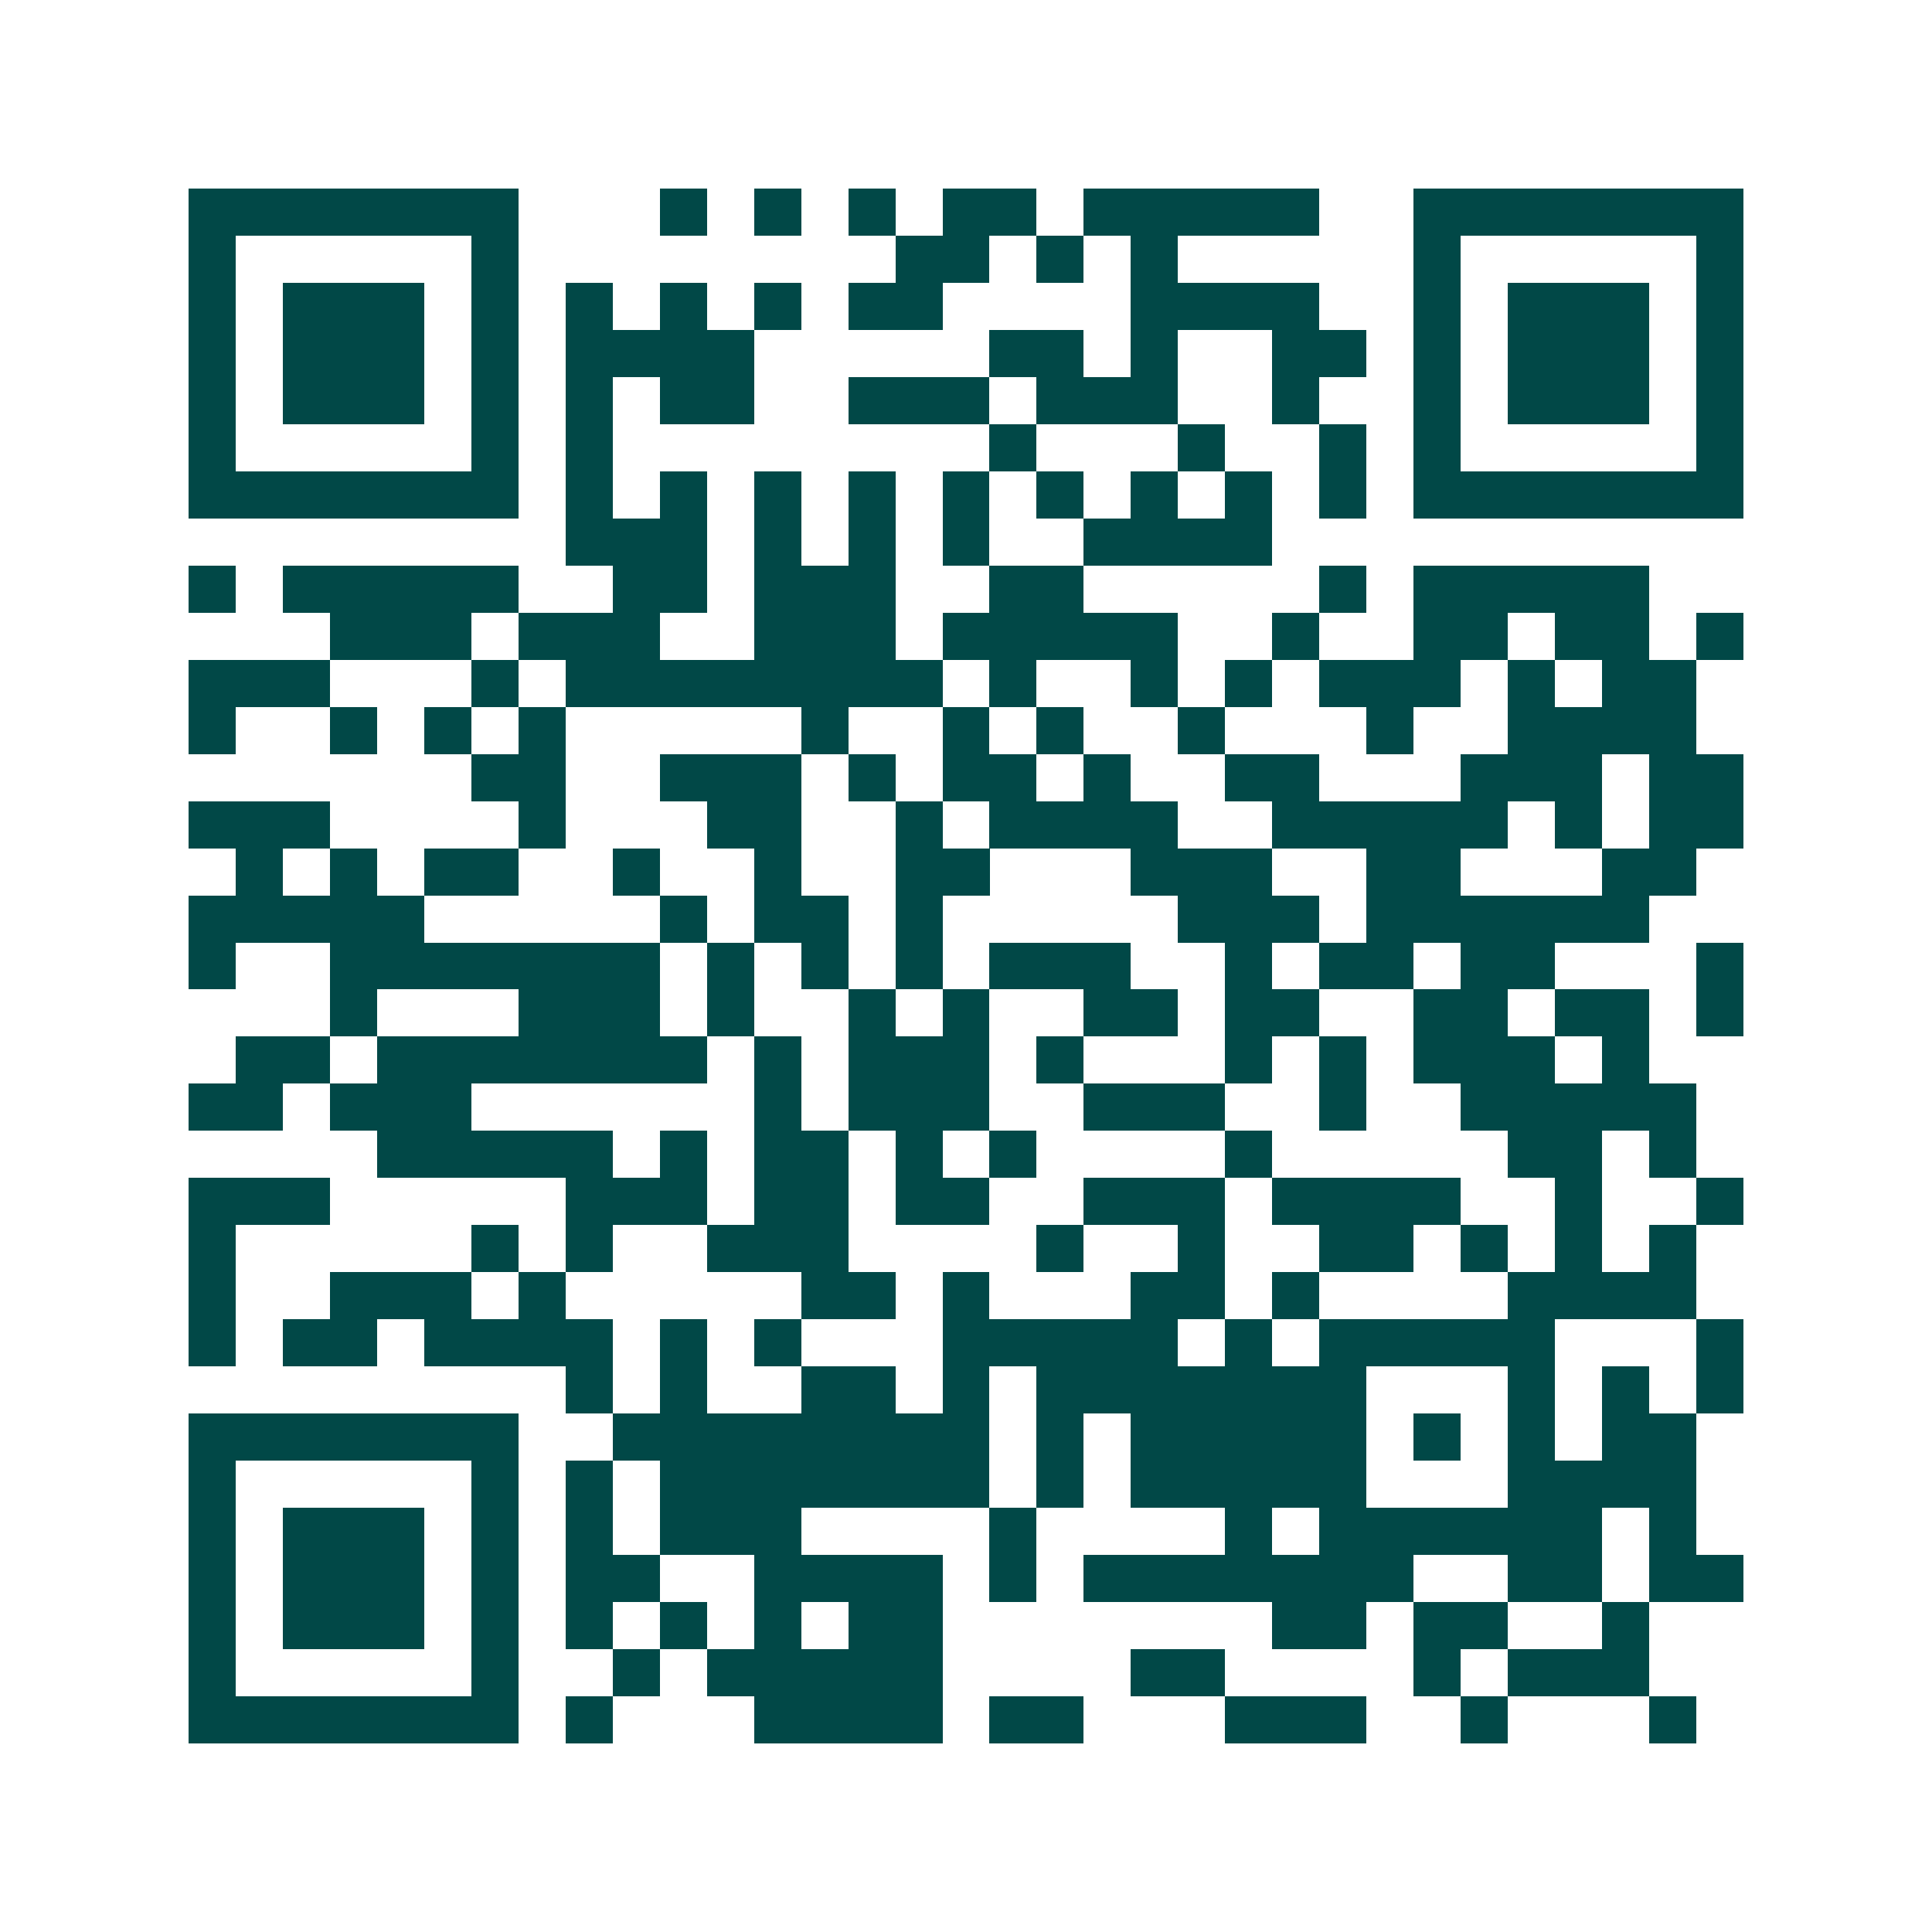 <svg xmlns="http://www.w3.org/2000/svg" width="200" height="200" viewBox="0 0 41 41" shape-rendering="crispEdges"><path fill="#ffffff" d="M0 0h41v41H0z"/><path stroke="#014847" d="M4 4.5h7m3 0h1m1 0h1m1 0h1m1 0h2m1 0h5m2 0h7M4 5.5h1m5 0h1m8 0h2m1 0h1m1 0h1m5 0h1m5 0h1M4 6.5h1m1 0h3m1 0h1m1 0h1m1 0h1m1 0h1m1 0h2m4 0h4m2 0h1m1 0h3m1 0h1M4 7.5h1m1 0h3m1 0h1m1 0h4m5 0h2m1 0h1m2 0h2m1 0h1m1 0h3m1 0h1M4 8.5h1m1 0h3m1 0h1m1 0h1m1 0h2m2 0h3m1 0h3m2 0h1m2 0h1m1 0h3m1 0h1M4 9.5h1m5 0h1m1 0h1m8 0h1m3 0h1m2 0h1m1 0h1m5 0h1M4 10.5h7m1 0h1m1 0h1m1 0h1m1 0h1m1 0h1m1 0h1m1 0h1m1 0h1m1 0h1m1 0h7M12 11.5h3m1 0h1m1 0h1m1 0h1m2 0h4M4 12.5h1m1 0h5m2 0h2m1 0h3m2 0h2m5 0h1m1 0h5M7 13.5h3m1 0h3m2 0h3m1 0h5m2 0h1m2 0h2m1 0h2m1 0h1M4 14.5h3m3 0h1m1 0h8m1 0h1m2 0h1m1 0h1m1 0h3m1 0h1m1 0h2M4 15.5h1m2 0h1m1 0h1m1 0h1m5 0h1m2 0h1m1 0h1m2 0h1m3 0h1m2 0h4M10 16.5h2m2 0h3m1 0h1m1 0h2m1 0h1m2 0h2m3 0h3m1 0h2M4 17.5h3m4 0h1m3 0h2m2 0h1m1 0h4m2 0h5m1 0h1m1 0h2M5 18.5h1m1 0h1m1 0h2m2 0h1m2 0h1m2 0h2m3 0h3m2 0h2m3 0h2M4 19.5h5m5 0h1m1 0h2m1 0h1m5 0h3m1 0h6M4 20.5h1m2 0h7m1 0h1m1 0h1m1 0h1m1 0h3m2 0h1m1 0h2m1 0h2m3 0h1M7 21.5h1m3 0h3m1 0h1m2 0h1m1 0h1m2 0h2m1 0h2m2 0h2m1 0h2m1 0h1M5 22.5h2m1 0h7m1 0h1m1 0h3m1 0h1m3 0h1m1 0h1m1 0h3m1 0h1M4 23.5h2m1 0h3m6 0h1m1 0h3m2 0h3m2 0h1m2 0h5M8 24.5h5m1 0h1m1 0h2m1 0h1m1 0h1m4 0h1m5 0h2m1 0h1M4 25.5h3m5 0h3m1 0h2m1 0h2m2 0h3m1 0h4m2 0h1m2 0h1M4 26.5h1m5 0h1m1 0h1m2 0h3m4 0h1m2 0h1m2 0h2m1 0h1m1 0h1m1 0h1M4 27.5h1m2 0h3m1 0h1m5 0h2m1 0h1m3 0h2m1 0h1m4 0h4M4 28.5h1m1 0h2m1 0h4m1 0h1m1 0h1m3 0h5m1 0h1m1 0h5m3 0h1M12 29.5h1m1 0h1m2 0h2m1 0h1m1 0h7m3 0h1m1 0h1m1 0h1M4 30.5h7m2 0h8m1 0h1m1 0h5m1 0h1m1 0h1m1 0h2M4 31.5h1m5 0h1m1 0h1m1 0h7m1 0h1m1 0h5m3 0h4M4 32.5h1m1 0h3m1 0h1m1 0h1m1 0h3m4 0h1m4 0h1m1 0h6m1 0h1M4 33.5h1m1 0h3m1 0h1m1 0h2m2 0h4m1 0h1m1 0h7m2 0h2m1 0h2M4 34.5h1m1 0h3m1 0h1m1 0h1m1 0h1m1 0h1m1 0h2m7 0h2m1 0h2m2 0h1M4 35.5h1m5 0h1m2 0h1m1 0h5m4 0h2m4 0h1m1 0h3M4 36.5h7m1 0h1m3 0h4m1 0h2m3 0h3m2 0h1m3 0h1"/></svg>
